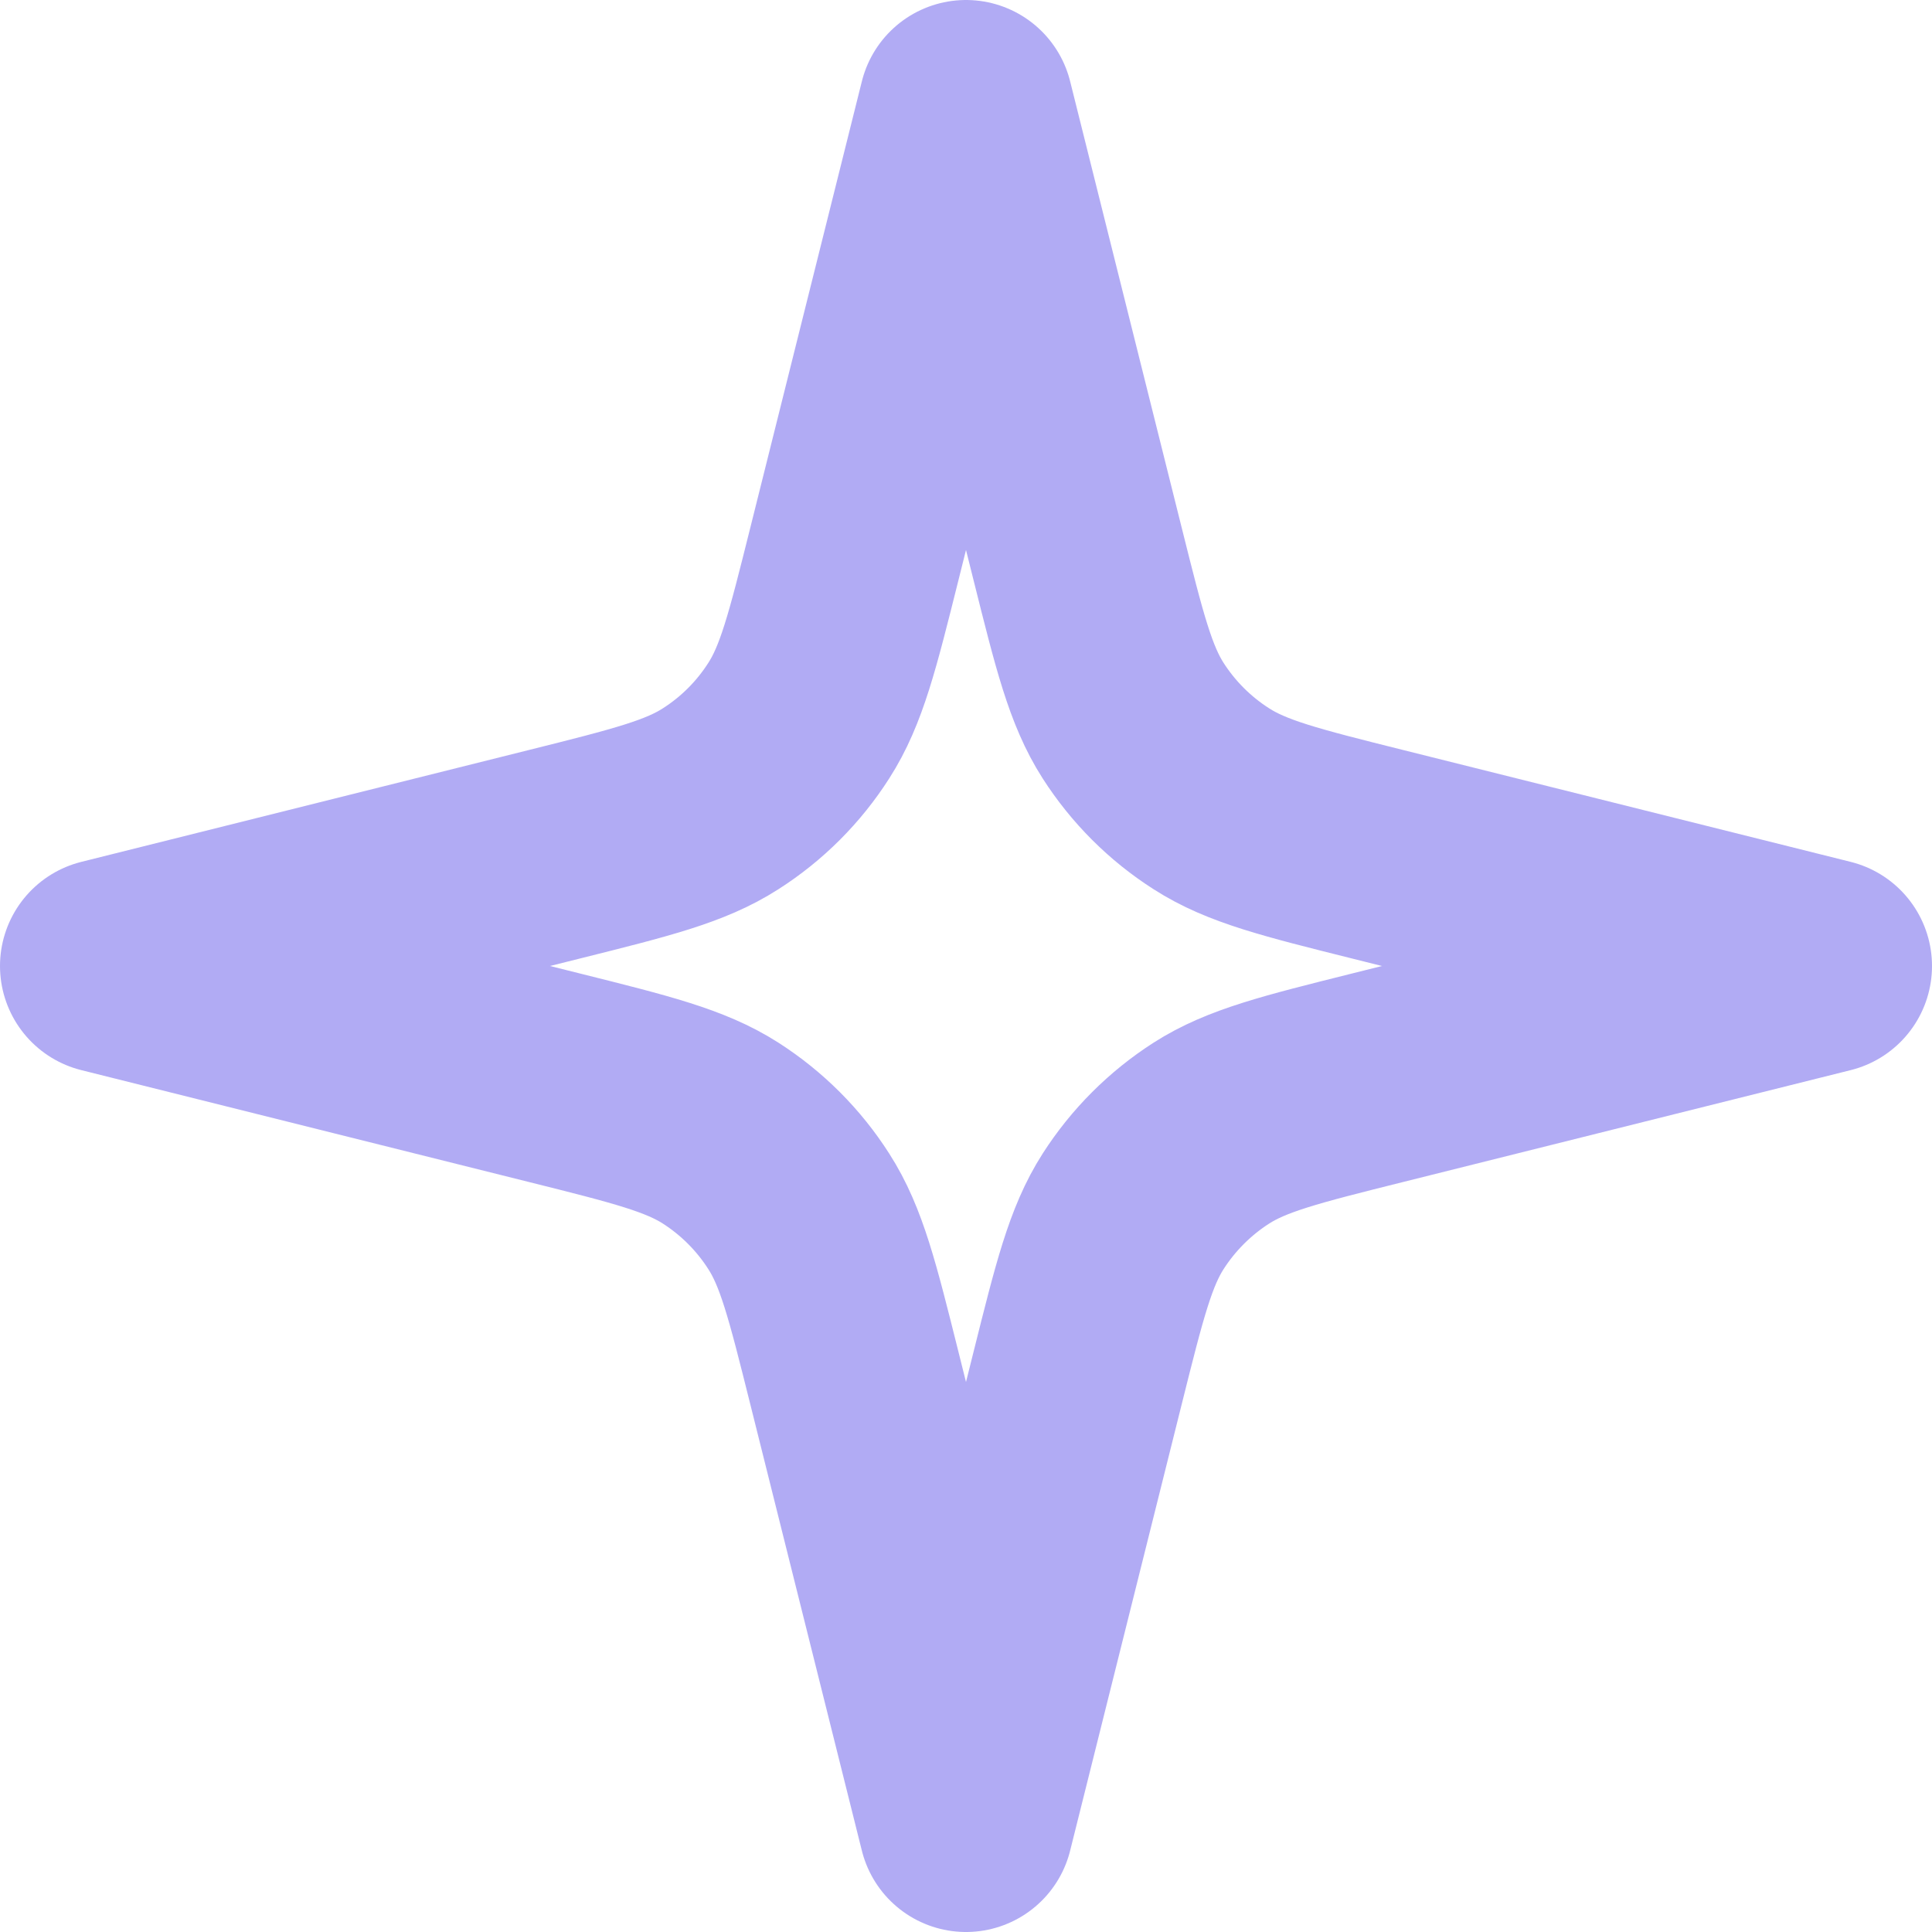 <svg width="18" height="18" viewBox="0 0 18 18" fill="none" xmlns="http://www.w3.org/2000/svg">
<path d="M9 1L7.959 5.165C7.756 5.977 7.654 6.384 7.442 6.714C7.255 7.007 7.007 7.255 6.714 7.442C6.384 7.654 5.977 7.756 5.165 7.959L1 9L5.165 10.041C5.977 10.244 6.384 10.346 6.714 10.557C7.007 10.745 7.255 10.993 7.442 11.286C7.654 11.616 7.756 12.023 7.959 12.835L9 17L10.041 12.835C10.244 12.023 10.346 11.616 10.557 11.286C10.745 10.993 10.993 10.745 11.286 10.557C11.616 10.346 12.023 10.244 12.835 10.041L17 9L12.835 7.959C12.023 7.756 11.616 7.654 11.286 7.442C10.993 7.255 10.745 7.007 10.557 6.714C10.346 6.384 10.244 5.977 10.041 5.165L9 1Z" stroke="#B1ABF4" stroke-width="2" stroke-linecap="round" stroke-linejoin="round"/>
</svg>
